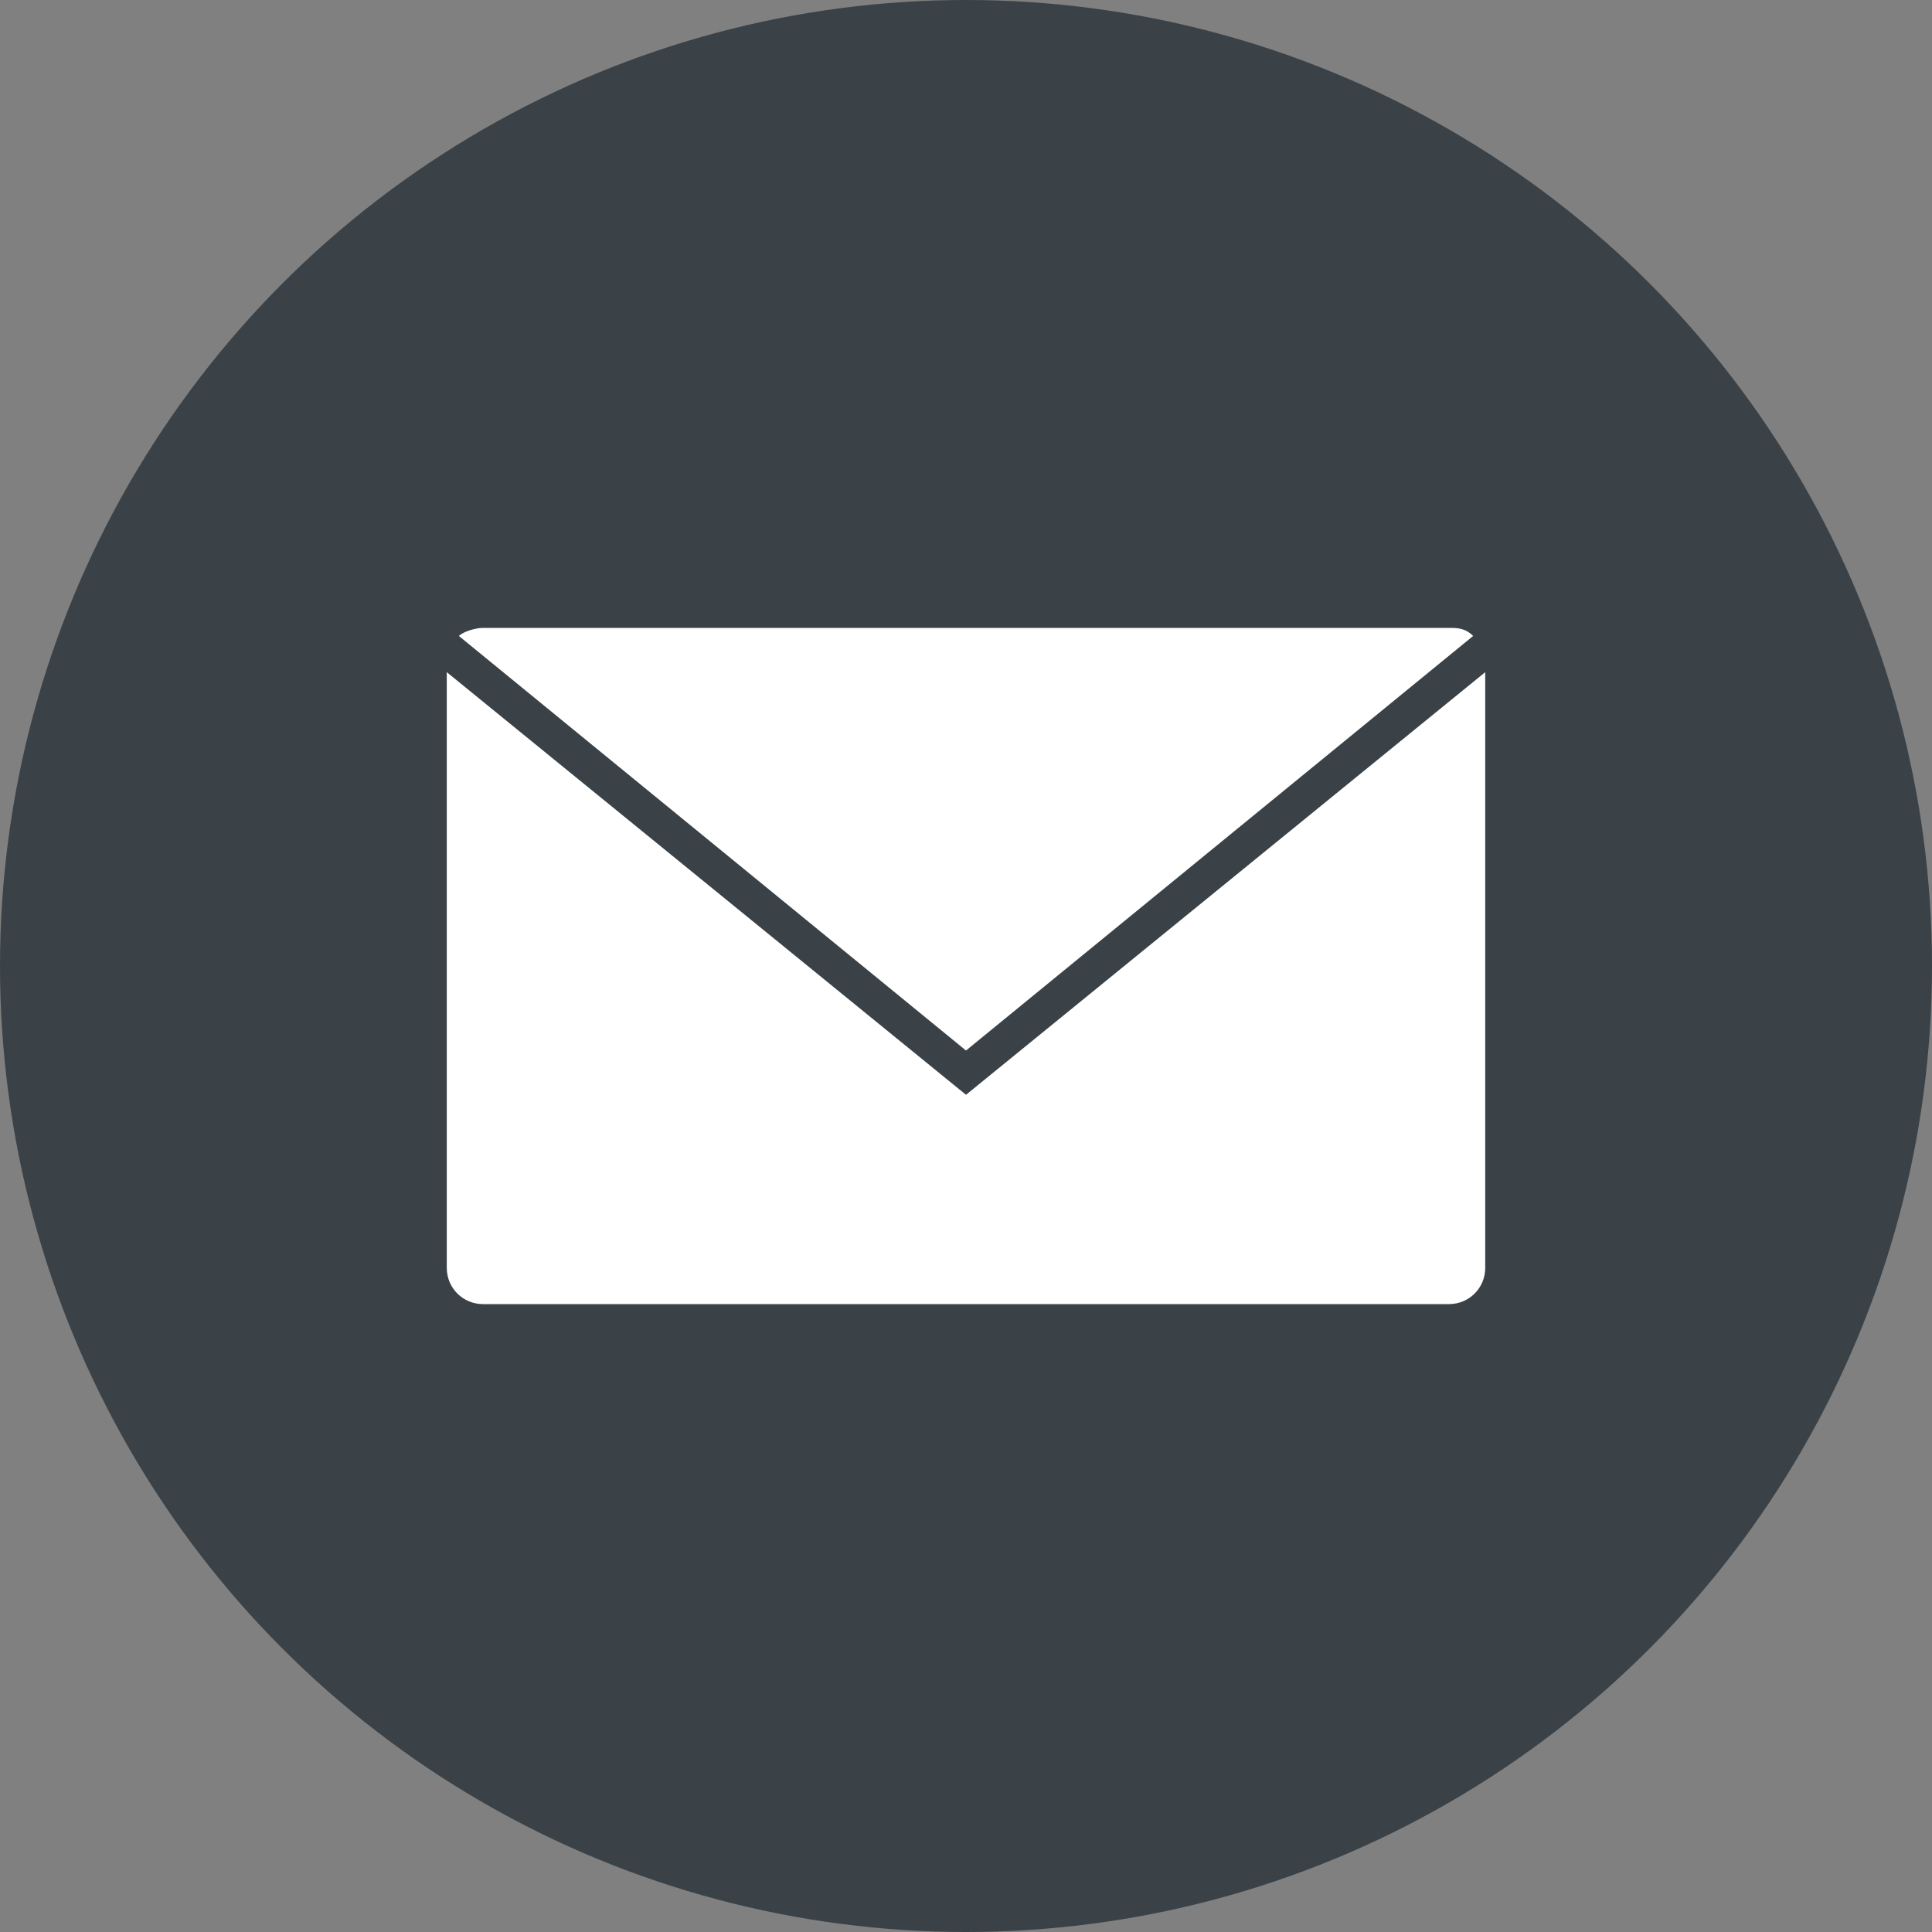 <?xml version="1.0" encoding="utf-8"?>
<!-- Generator: Adobe Illustrator 21.0.0, SVG Export Plug-In . SVG Version: 6.00 Build 0)  -->
<svg version="1.1" id="Layer_1" xmlns="http://www.w3.org/2000/svg" xmlns:xlink="http://www.w3.org/1999/xlink" x="0px" y="0px"
	 viewBox="0 0 48 48" style="enable-background:new 0 0 48 48;" xml:space="preserve">
<rect x="0" y="0" width="48" height="48" fill="#808080" stroke="none"/>
<style type="text/css">
	.st0{fill:#3A4247;}
	.st1{fill:#FFFFFF;}
</style>
<circle class="st0" cx="24" cy="24" r="24"/>
<g>
	<g>
		<path class="st1" d="M11.1,16.7v14.8c0,0.5,0.4,0.9,0.9,0.9h24c0.5,0,0.9-0.4,0.9-0.9V16.7L24,27.2L11.1,16.7z"/>
	</g>
	<path class="st1" d="M24,26.1l12.6-10.3c-0.2-0.2-0.4-0.2-0.6-0.2H12c-0.2,0-0.5,0.1-0.6,0.2L24,26.1z"/>
</g>
</svg>
